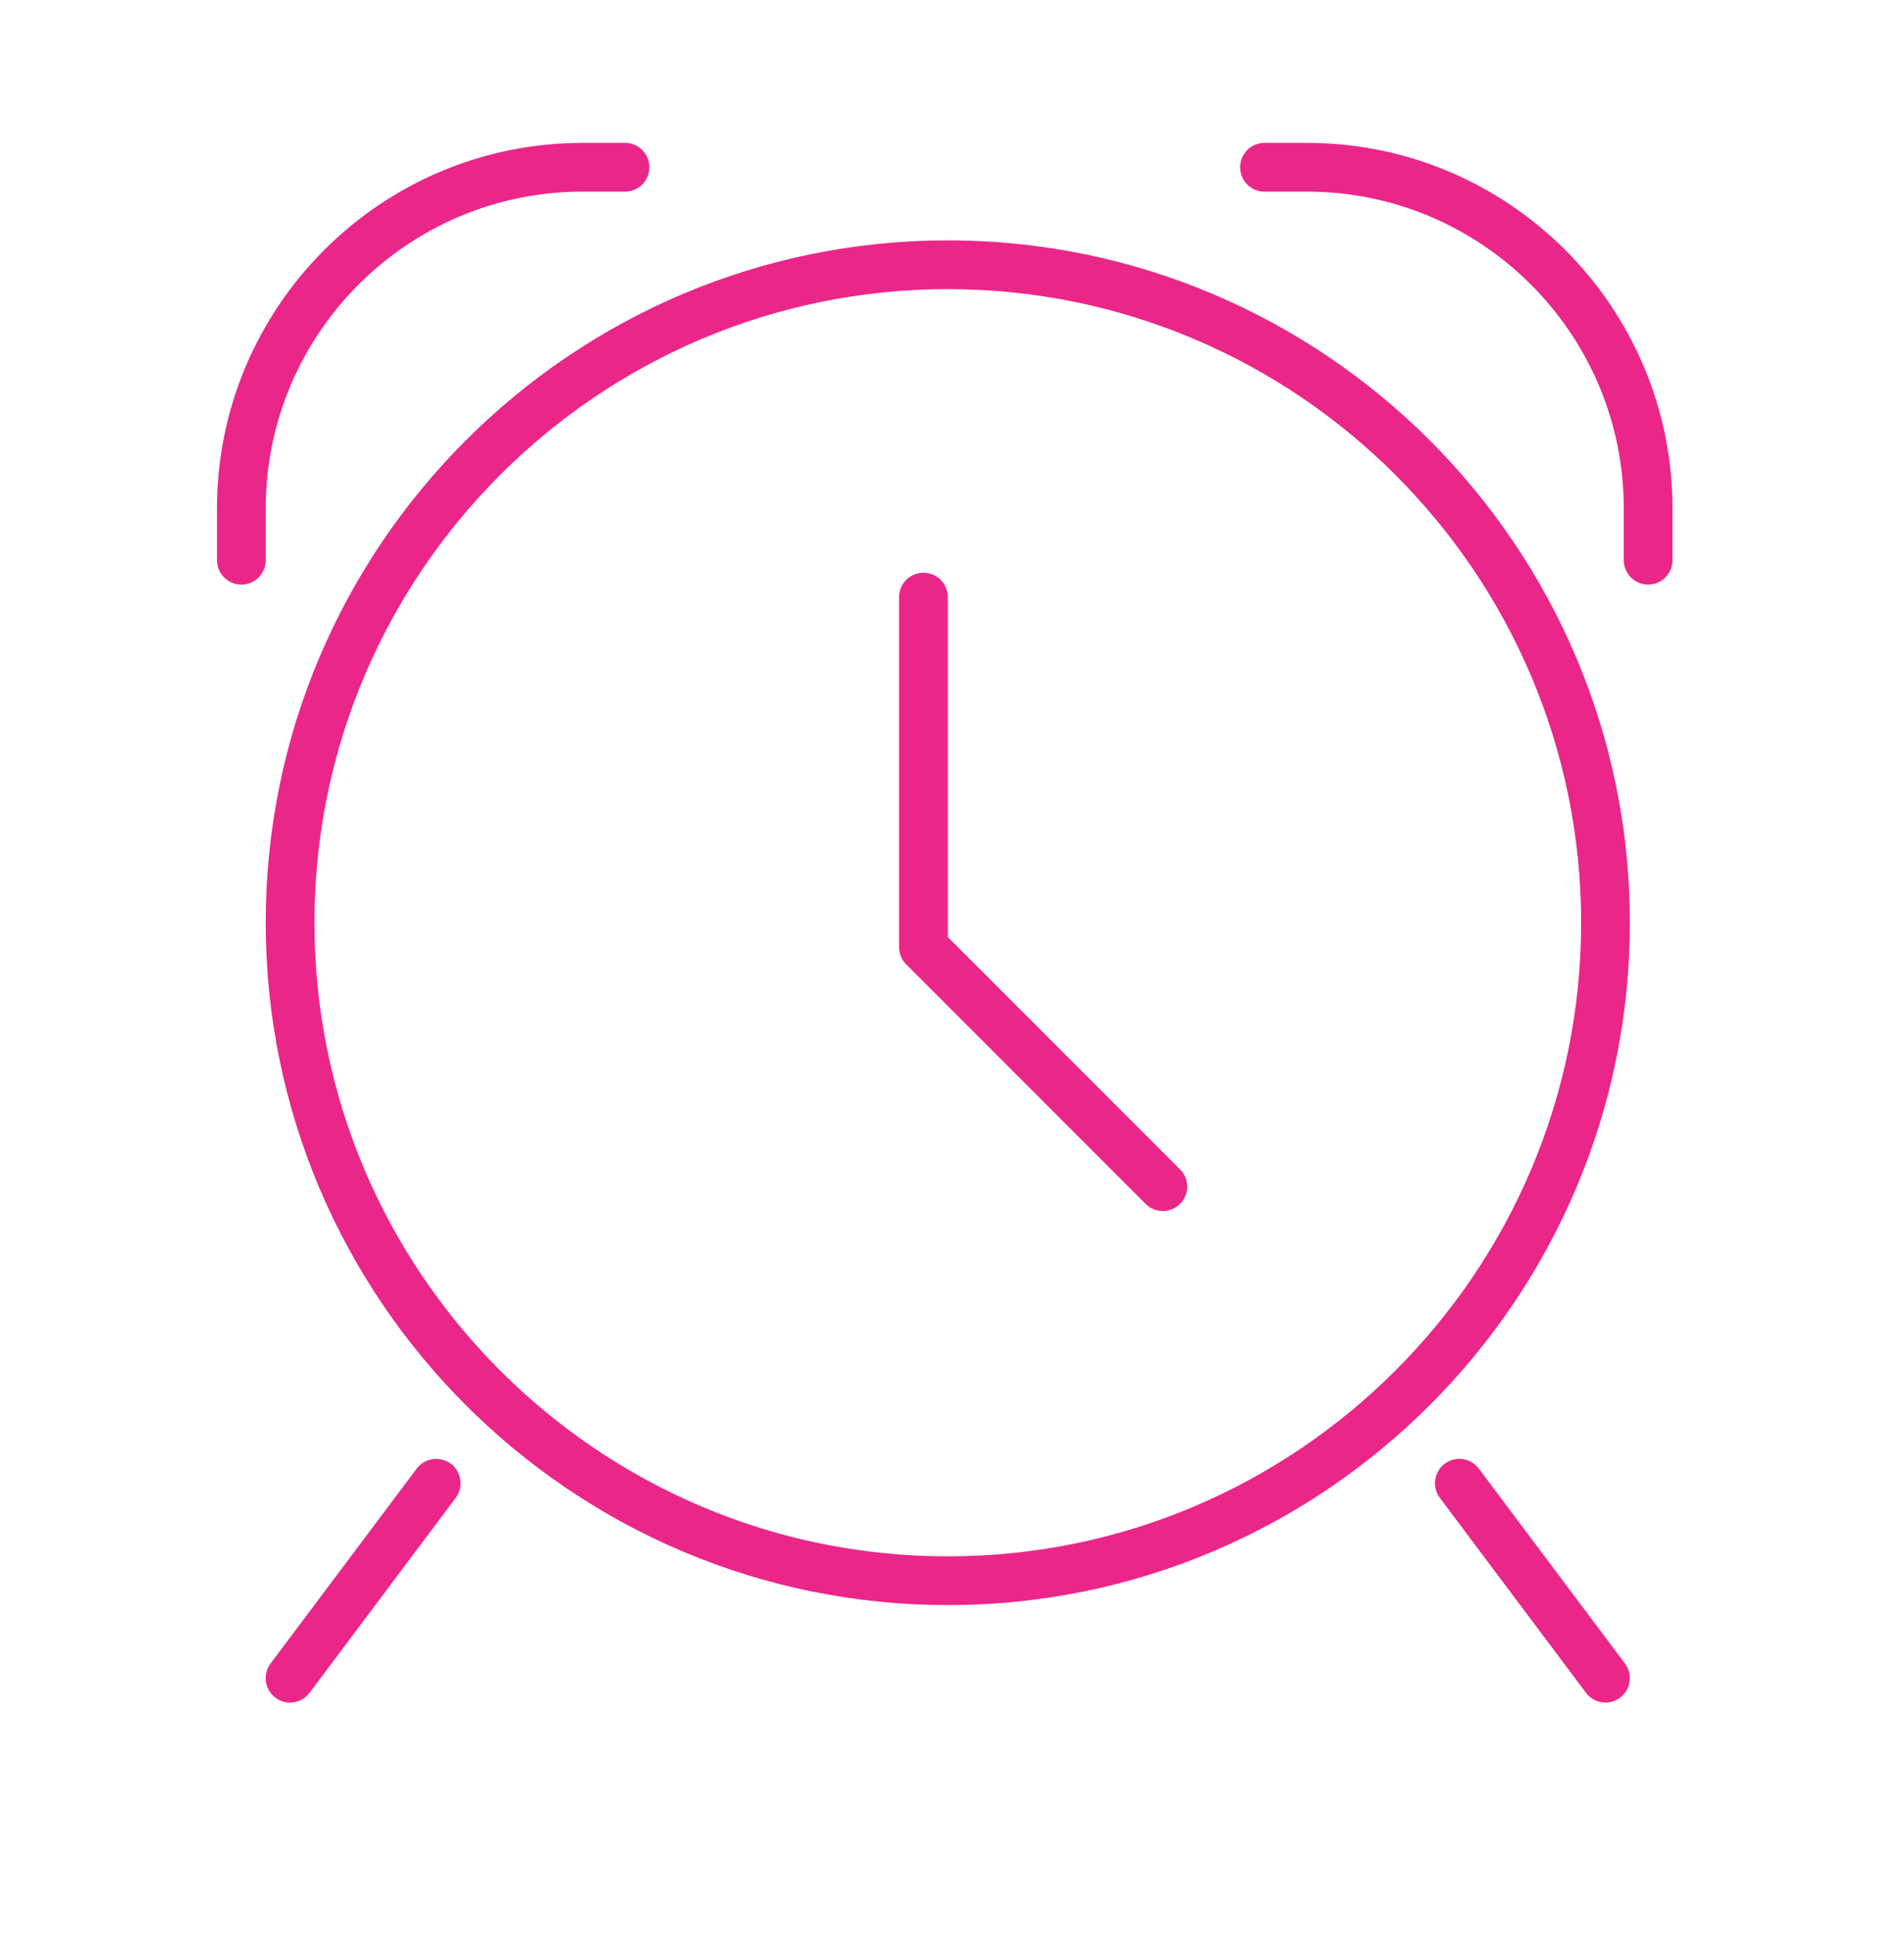 <?xml version="1.0" encoding="utf-8"?>
<!-- Generator: Adobe Illustrator 15.0.0, SVG Export Plug-In . SVG Version: 6.00 Build 0)  -->
<!DOCTYPE svg PUBLIC "-//W3C//DTD SVG 1.1//EN" "http://www.w3.org/Graphics/SVG/1.1/DTD/svg11.dtd">
<svg version="1.1" id="Layer_1" xmlns="http://www.w3.org/2000/svg" xmlns:xlink="http://www.w3.org/1999/xlink" x="0px" y="0px"
	 width="39.081px" height="39.655px" viewBox="0 0 39.081 39.655" enable-background="new 0 0 39.081 39.655" xml:space="preserve">
<path fill="#EB2689" d="M19.454,4.932c-7.72,0-14,6.28-14,14s6.28,14,14,14s14-6.28,14-14S27.173,4.932,19.454,4.932z
	 M19.454,31.932c-7.168,0-13-5.832-13-13s5.832-13,13-13s13,5.832,13,13S26.622,31.932,19.454,31.932z"/>
<path fill="#EB2689" d="M11.954,2.932c-4.136,0-7.5,3.364-7.5,7.5v1.062c0,0.276,0.224,0.5,0.5,0.5s0.5-0.224,0.5-0.5v-1.062
	c0-3.584,2.916-6.5,6.5-6.5h0.875c0.276,0,0.5-0.224,0.5-0.5s-0.224-0.5-0.5-0.5H11.954z"/>
<path fill="#EB2689" d="M26.829,2.932h-0.875c-0.276,0-0.5,0.224-0.5,0.5s0.224,0.5,0.5,0.5h0.875c3.584,0,6.5,2.916,6.5,6.5v1.062
	c0,0.276,0.224,0.5,0.5,0.5s0.5-0.224,0.5-0.5v-1.062C34.329,6.296,30.964,2.932,26.829,2.932z"/>
<path fill="#EB2689" d="M19.454,19.225v-6.974c0-0.276-0.224-0.5-0.5-0.5s-0.5,0.224-0.5,0.5v7.181c0,0.133,0.053,0.26,0.146,0.354
	l4.914,4.914c0.098,0.098,0.226,0.146,0.354,0.146s0.256-0.049,0.354-0.146c0.195-0.195,0.195-0.512,0-0.707L19.454,19.225z"/>
<path fill="#EB2689" d="M6.354,34.731l3-4c0.165-0.221,0.12-0.534-0.101-0.7c-0.22-0.164-0.533-0.12-0.7,0.101l-3,4
	c-0.165,0.221-0.12,0.534,0.101,0.7c0.09,0.067,0.195,0.1,0.3,0.1C6.105,34.932,6.255,34.862,6.354,34.731z"/>
<path fill="#EB2689" d="M30.354,30.132c-0.167-0.222-0.479-0.265-0.7-0.101c-0.221,0.166-0.266,0.479-0.101,0.7l3,4
	c0.099,0.131,0.249,0.2,0.4,0.2c0.104,0,0.21-0.032,0.3-0.1c0.221-0.166,0.266-0.479,0.101-0.7L30.354,30.132z"/>
</svg>
